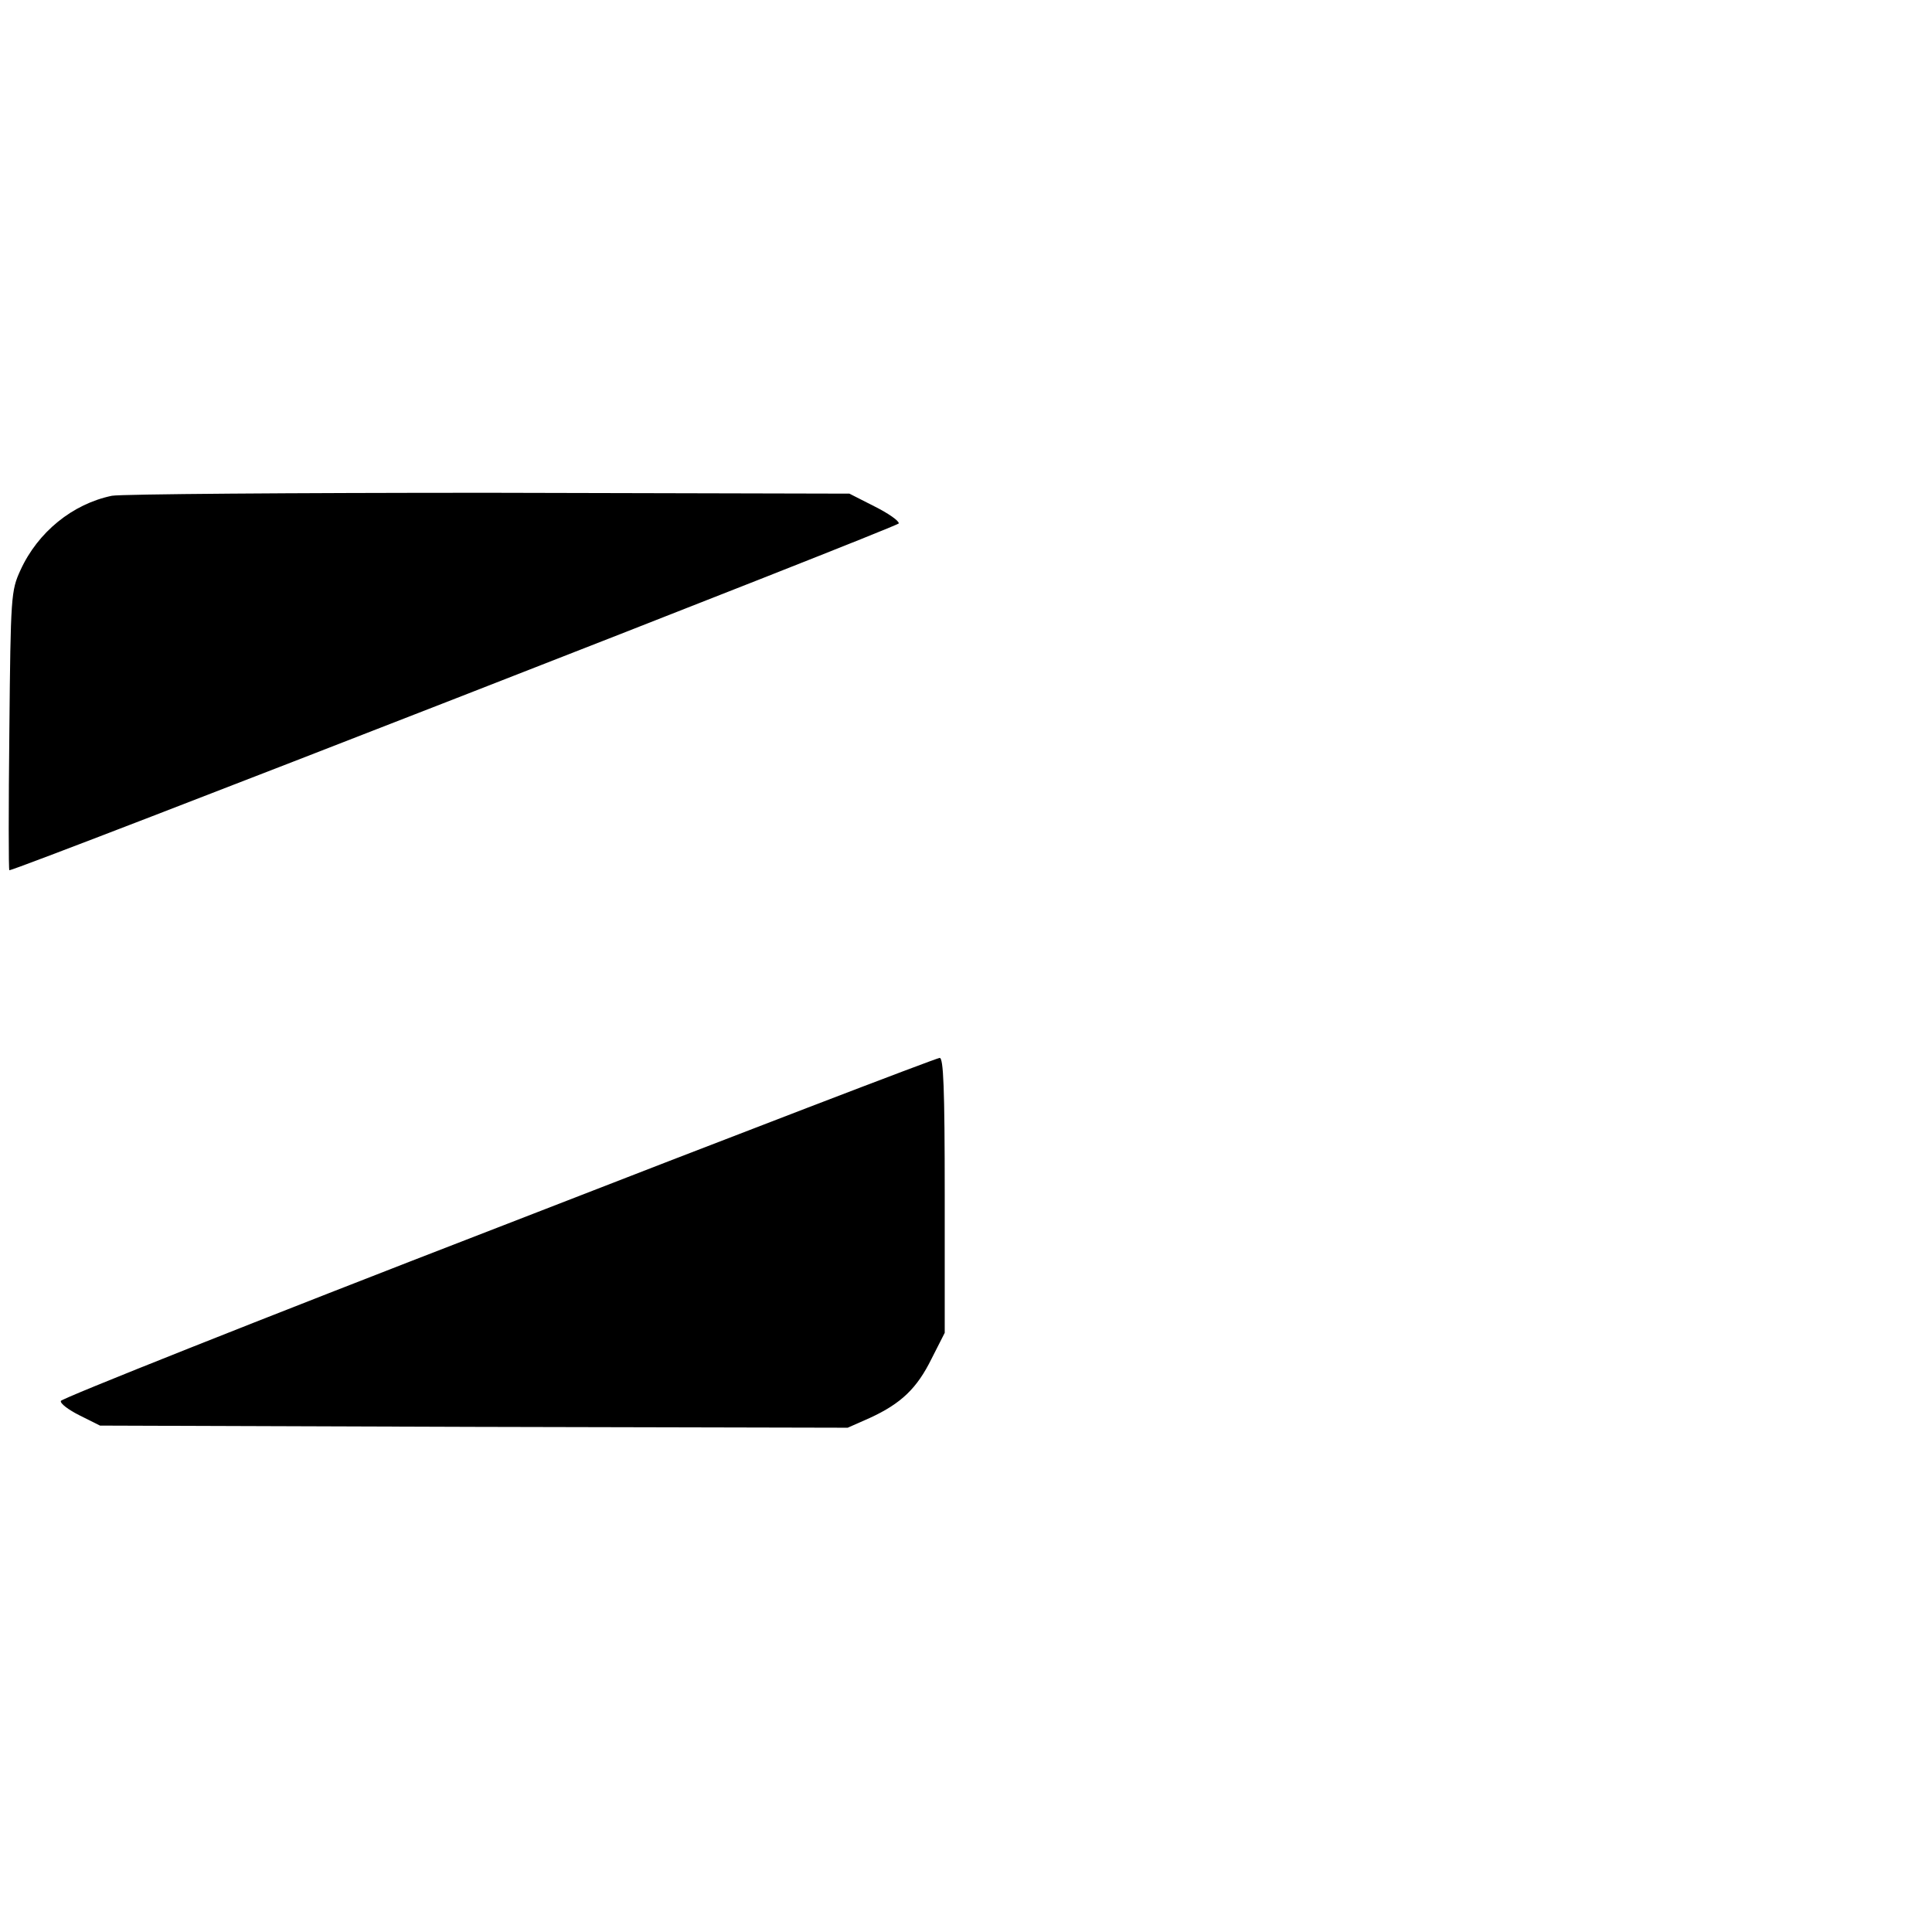 <?xml version="1.0" encoding="UTF-8" standalone="yes"?>
<svg version="1.0" xmlns="http://www.w3.org/2000/svg" width="100mm" height="100mm" viewBox="0 0 454 227" preserveAspectRatio="xMidYMid meet">
  <g transform="translate(0,227) scale(0.1,-0.1)" fill="#000000" stroke="none">
    <path d="M263 2240 c-92 -19 -174 -85 -215 -175 -22 -48 -23 -60 -26 -377 -2
-181 -2 -328 0 -328 18 0 2090 808 2090 815 1 6 -25 24 -57 40 l-59 30 -845 2
c-465 0 -865 -3 -888 -7z"/>
    <path d="M1171 521 c-564 -218 -1026 -402 -1028 -408 -2 -6 18 -21 44 -34 l48
-24 879 -3 878 -2 52 23 c74 34 111 70 145 139 l31 61 0 324 c0 252 -3 323
-12 322 -7 0 -474 -179 -1037 -398z"/>
  </g>
</svg>